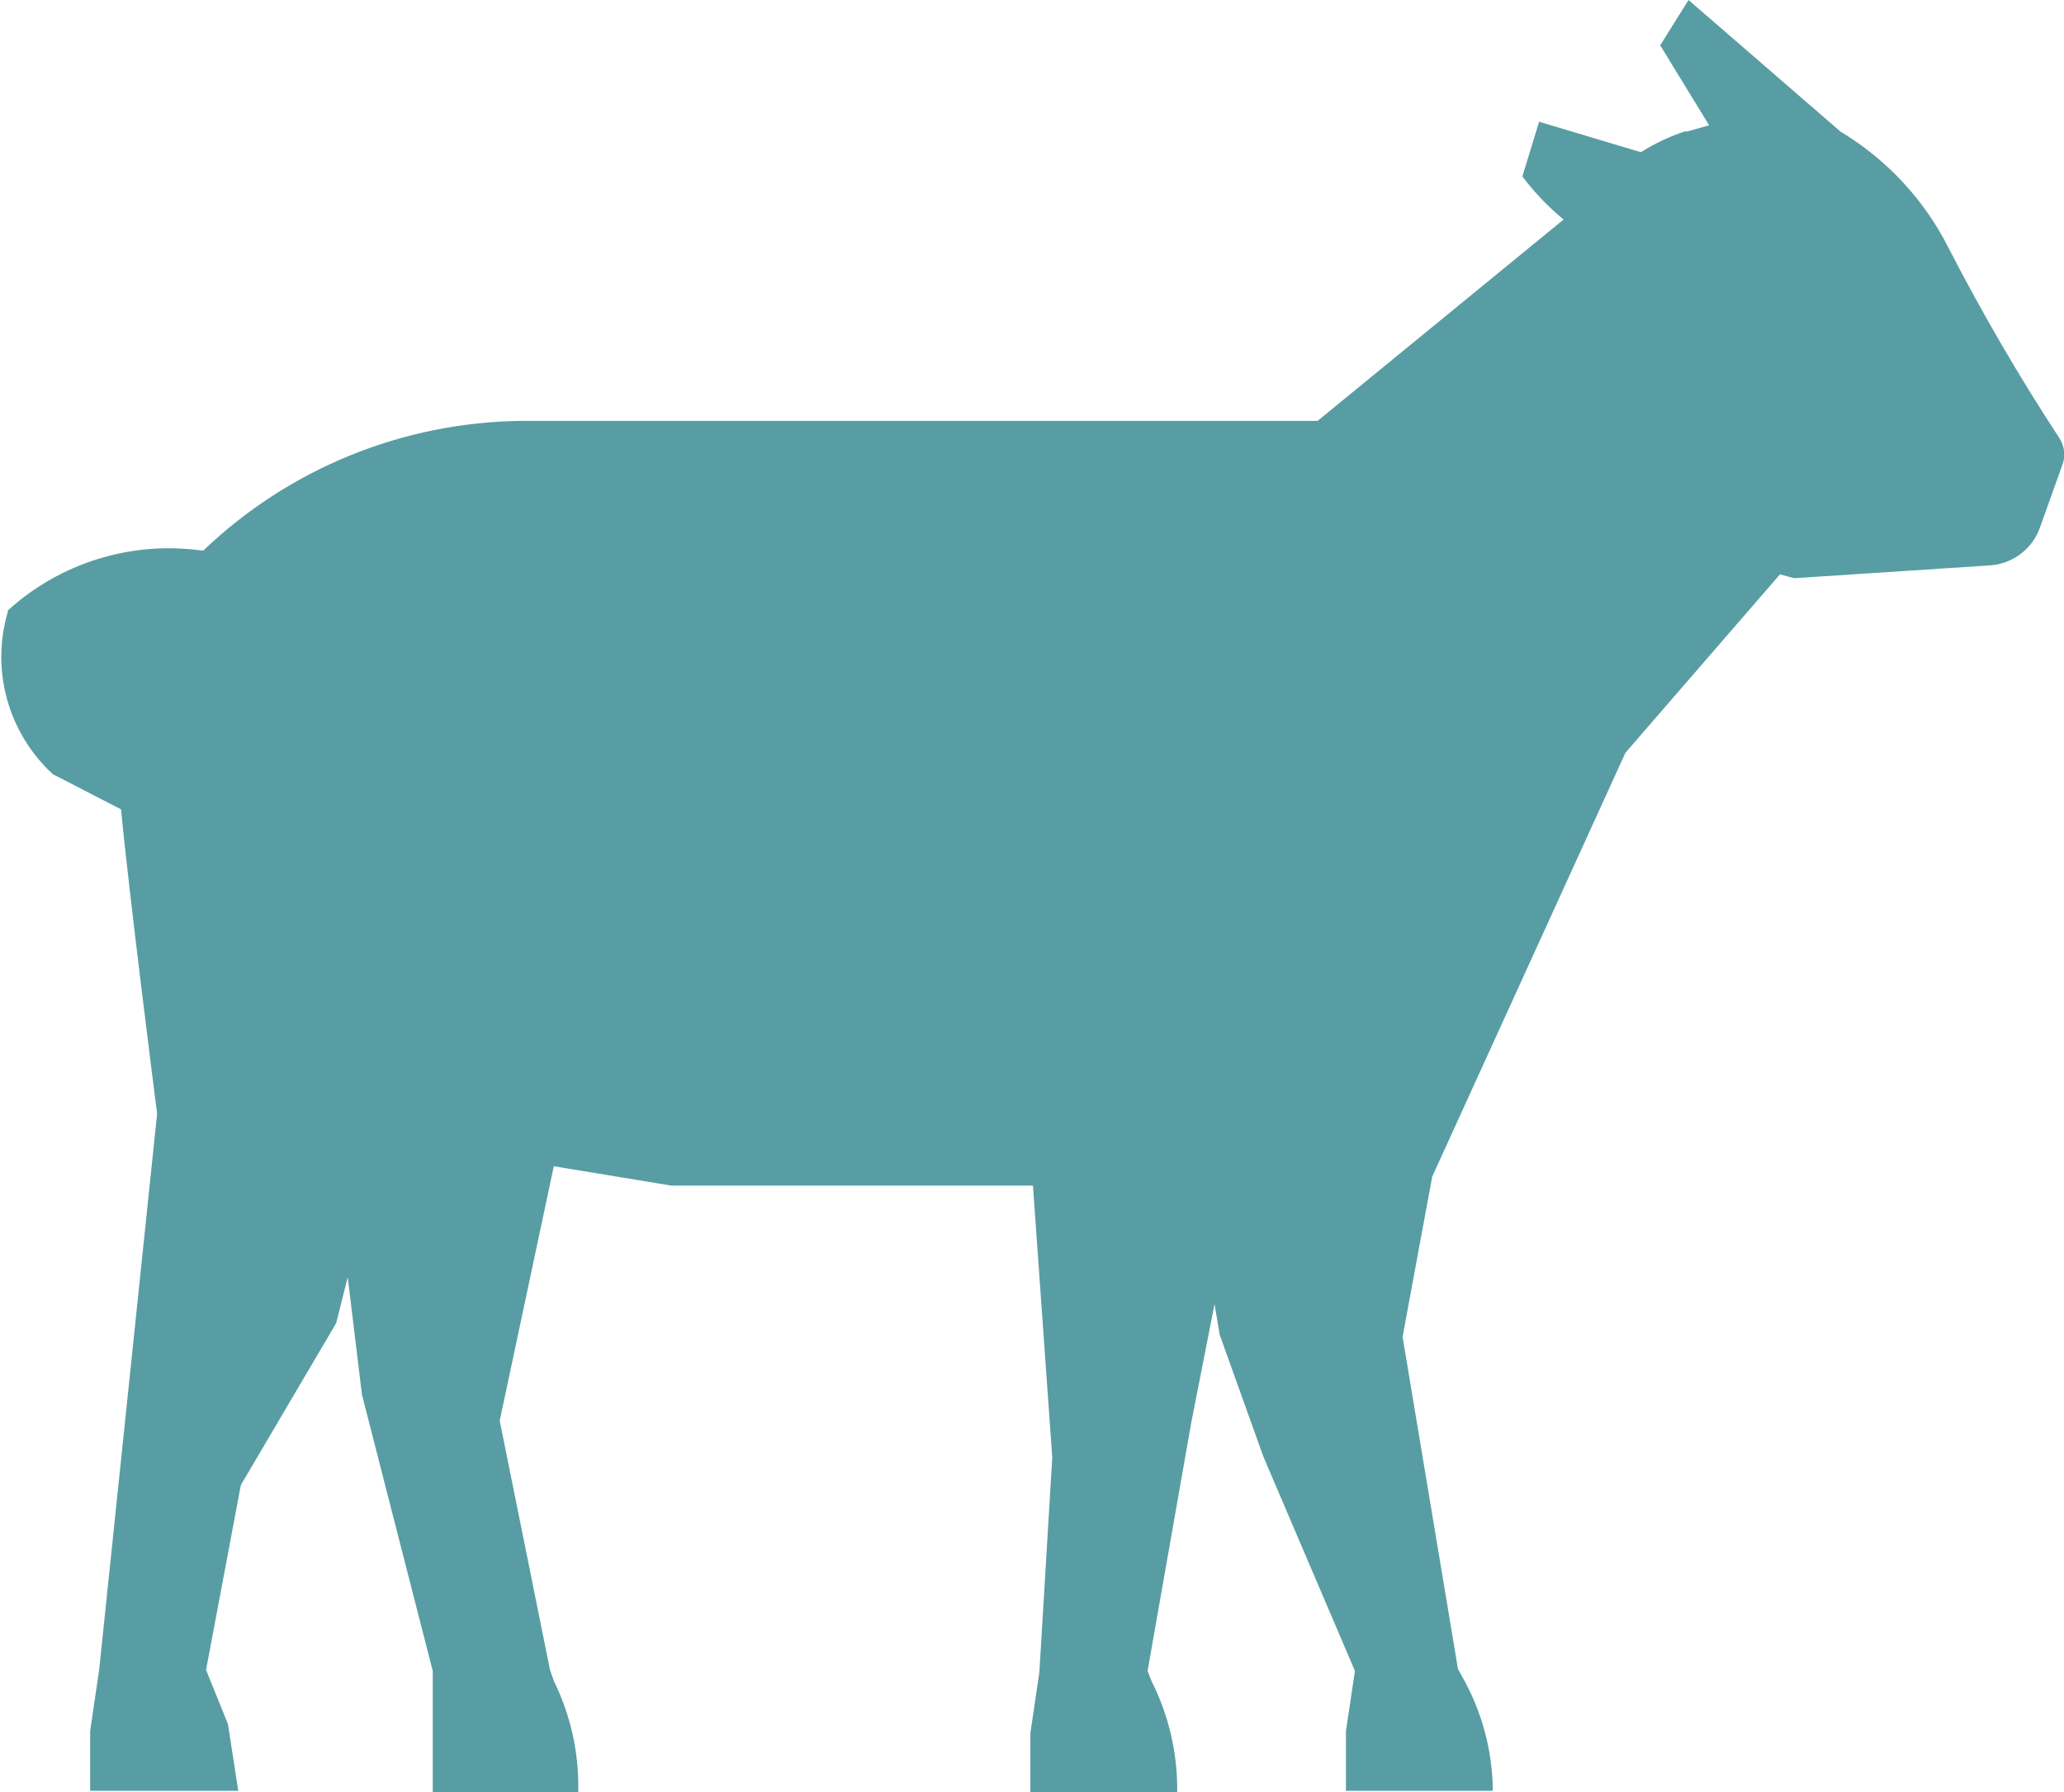 <svg width="152" height="132" xmlns="http://www.w3.org/2000/svg" xmlns:xlink="http://www.w3.org/1999/xlink" xml:space="preserve" overflow="hidden"><g transform="translate(-81 -489)"><path d="M38.089 31.001C29.394 31.097 21.064 34.51 14.8 40.543L14.612 40.543C9.473 39.845 4.291 41.469 0.469 44.974L0.469 45.097C-0.775 49.377 0.502 53.992 3.769 57.024L8.766 59.617C9.332 65.679 11.312 81.303 11.406 82.038L7.163 123.005 6.503 127.512 6.503 131.906 17.346 131.906 16.592 126.993 14.989 123.005 17.535 109.39 24.512 97.463 25.36 94.078 26.398 102.715 31.583 123.081 31.583 132 42.238 132 42.238 131.718C42.262 128.98 41.649 126.275 40.446 123.816L40.163 122.986 36.486 104.648 40.446 85.904 49.026 87.327 75.52 87.327 76.935 107.363 75.992 123.156 75.332 127.663 75.332 132 86.081 132 86.081 131.718C86.072 128.973 85.427 126.268 84.195 123.816L83.912 123.081 87.118 104.742 88.815 96.058 89.192 98.321 92.398 107.316 99.092 123.081 98.432 127.512 98.432 131.906 109.181 131.906 109.181 131.613C109.113 128.881 108.403 126.203 107.106 123.797L106.635 122.939 102.58 98.472 104.749 86.667 118.892 55.449 130.207 42.306 131.243 42.589 145.575 41.646C147.26 41.533 148.711 40.417 149.252 38.817L150.855 34.311C151.126 33.645 151.056 32.888 150.667 32.283 147.723 27.76 145.017 23.086 142.557 18.282 140.782 14.728 138.037 11.75 134.637 9.693L123.512 0 121.438 3.338 125.021 9.231 123.418 9.683 123.229 9.683C122.103 10.061 121.026 10.574 120.023 11.211L112.575 8.967 111.349 12.993C112.225 14.168 113.238 15.234 114.366 16.17L96.358 31.001 38.089 31.001Z" fill="#589DA4" transform="matrix(1.006 0 0 1 81.096 489)"/></g></svg>